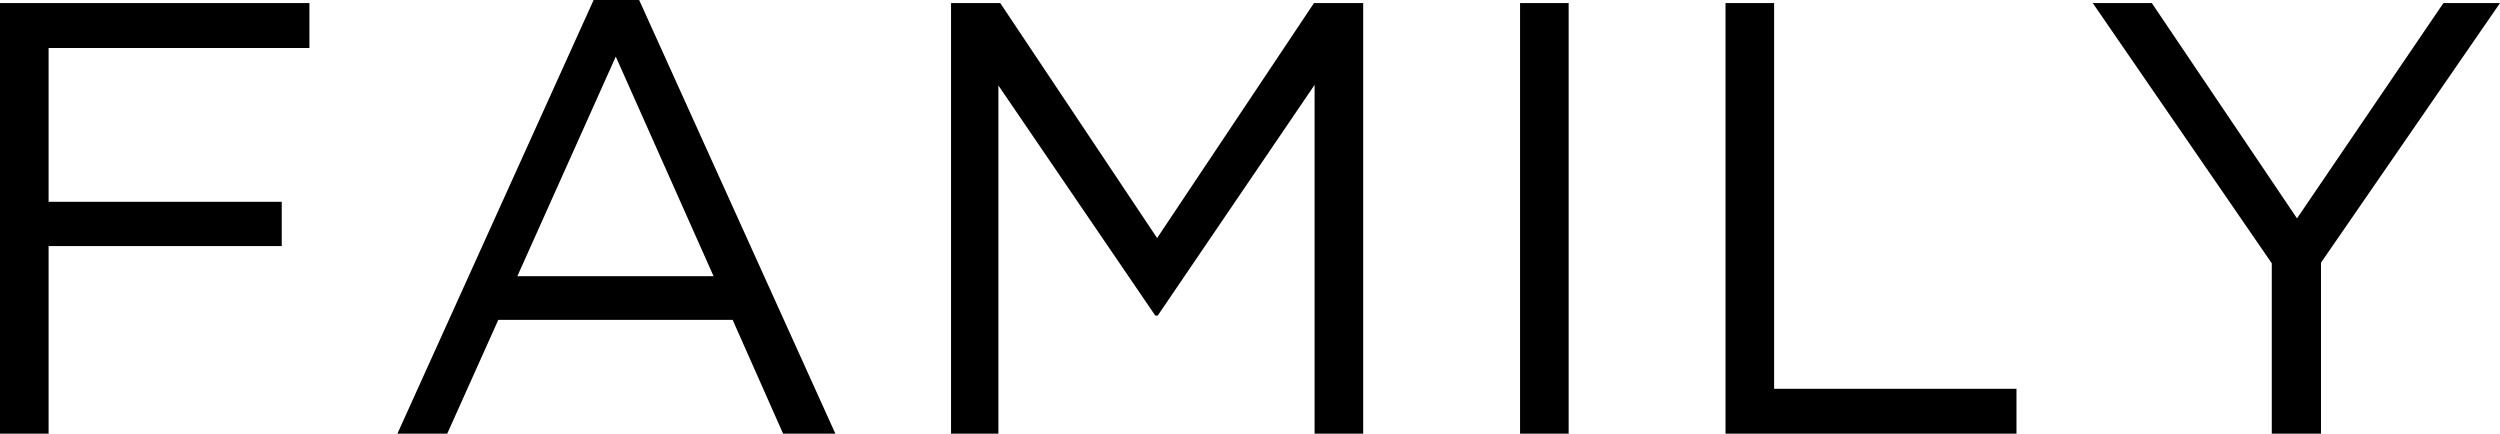 <?xml version="1.0" encoding="UTF-8"?><svg id="_レイヤー_2" xmlns="http://www.w3.org/2000/svg" viewBox="0 0 243.84 42.3"><g id="_レイヤー_1-2"><path d="M0,.3h30.18v4.38H4.74v15h22.74v4.32H4.74v18.3H0V.3Z"/><path d="M57.9,0h4.44l19.14,42.3h-5.1l-4.92-11.1h-22.86l-4.98,11.1h-4.86L57.9,0ZM69.6,26.94l-9.54-21.42-9.6,21.42h19.14Z"/><path d="M92.76.3h4.8l15.3,22.92L128.16.3h4.8v42h-4.74V8.28l-15.3,22.5h-.24l-15.3-22.44v33.96h-4.62V.3Z"/><path d="M148.26.3h4.74v42h-4.74V.3Z"/><path d="M168.3.3h4.74v37.62h23.64v4.38h-28.38V.3Z"/><path d="M221.58,25.68L204.12.3h5.76l14.16,21L238.32.3h5.52l-17.46,25.32v16.68h-4.8v-16.62Z"/></g></svg>